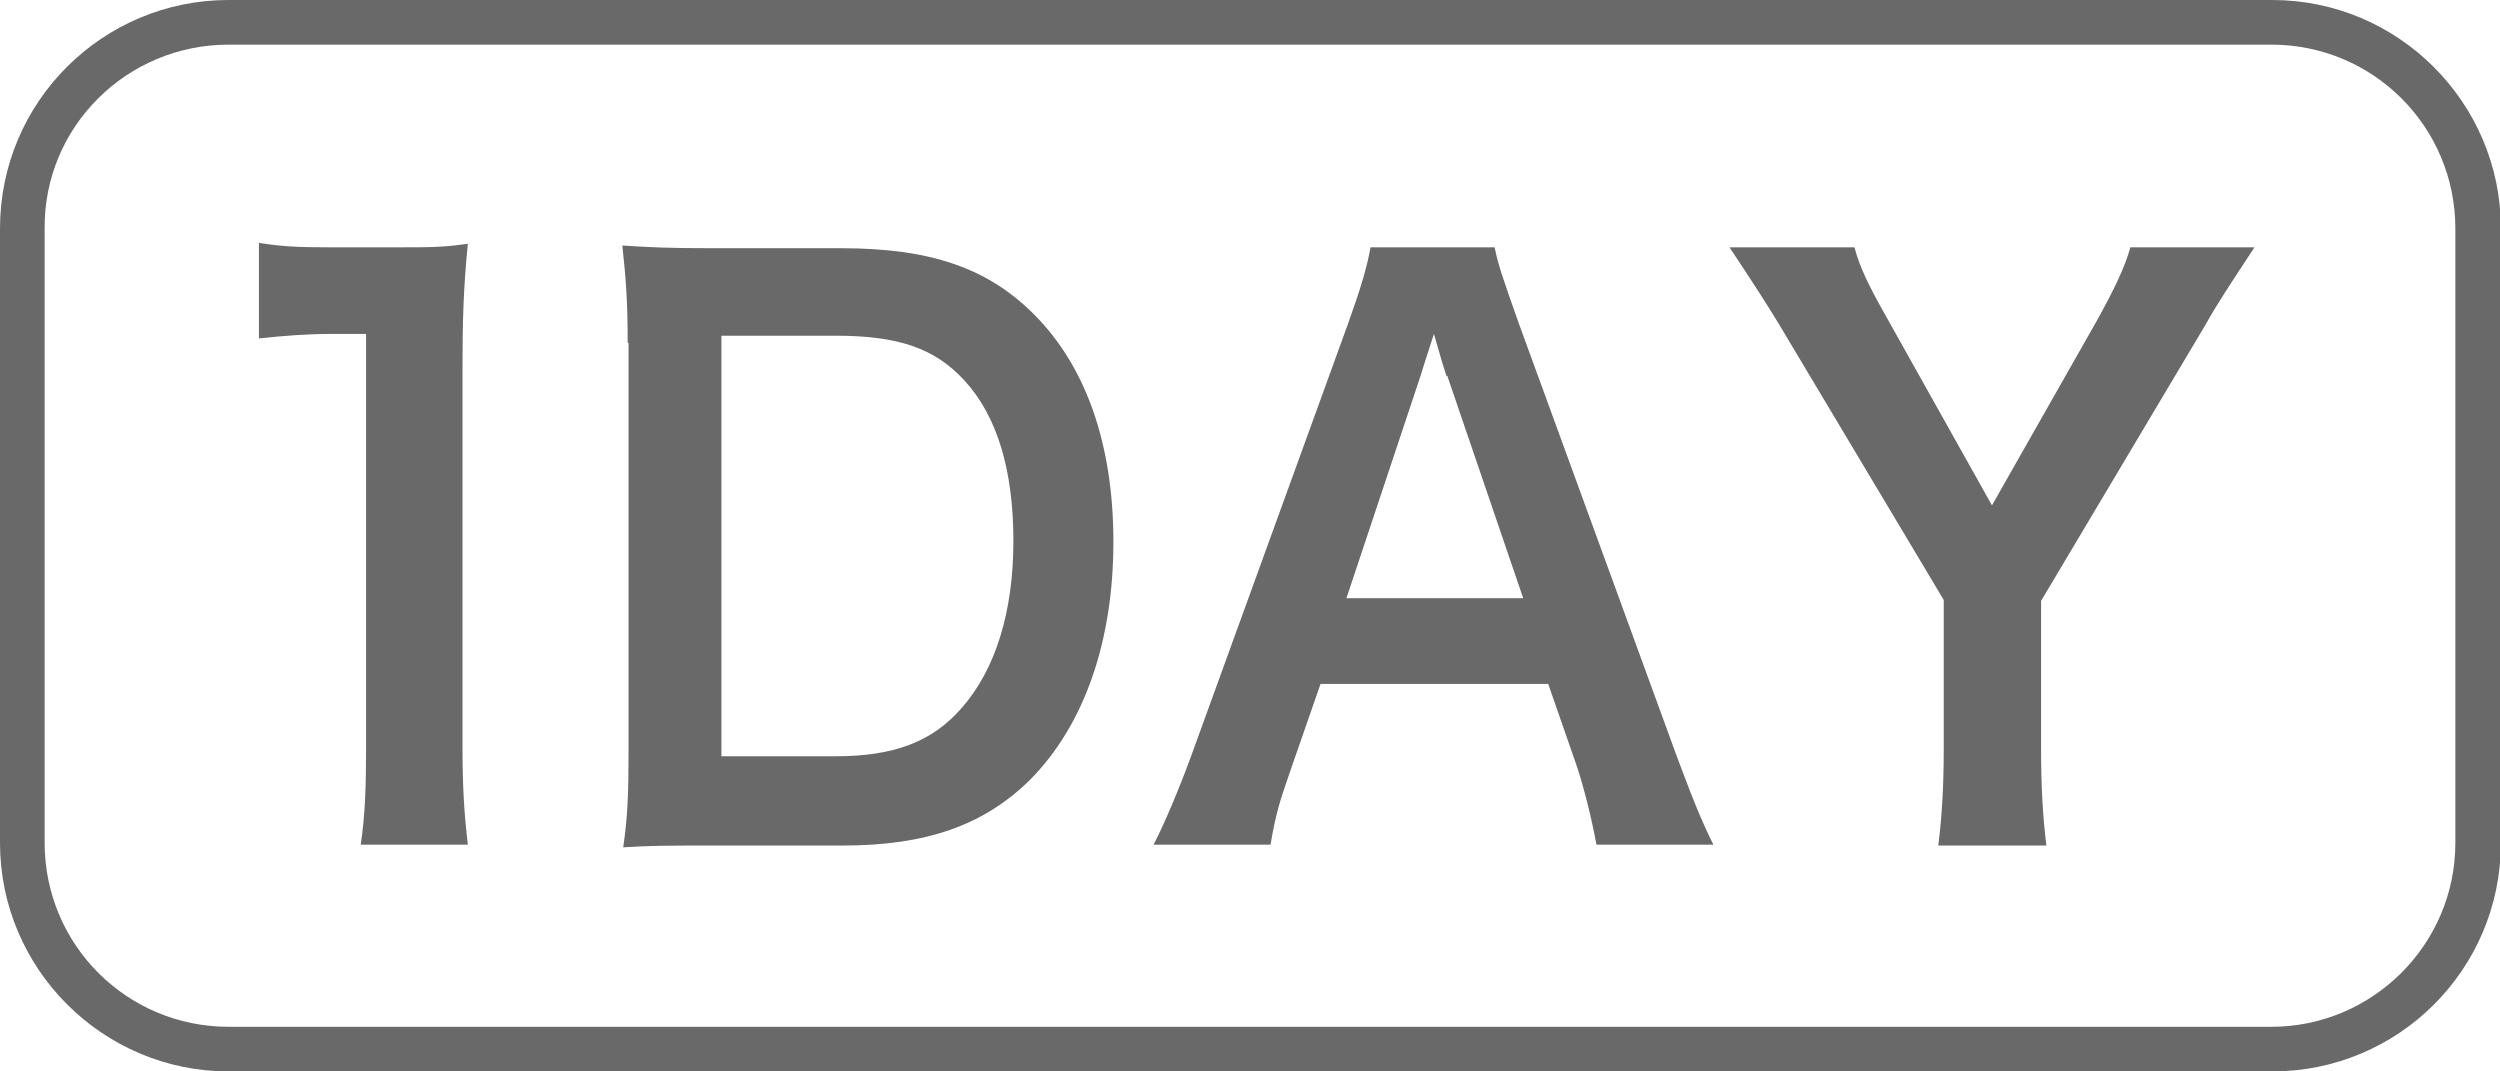 <?xml version="1.0" encoding="UTF-8"?>
<svg id="_レイヤー_1" data-name="レイヤー 1" xmlns="http://www.w3.org/2000/svg" viewBox="0 0 28 12">
  <defs>
    <style>
      .cls-1 {
        fill: #696969;
        stroke-width: 0px;
      }
    </style>
  </defs>
  <path class="cls-1" d="M25.44.5c1.14,0,2.06.92,2.06,2.06v6.88c0,1.14-.93,2.06-2.06,2.06H2.56c-1.14,0-2.06-.92-2.06-2.06V2.56C.49,1.42,1.42.5,2.56.5h22.89M25.44,0H2.56C1.15,0,0,1.14,0,2.56v6.88c0,1.41,1.15,2.56,2.56,2.56h22.89c1.41,0,2.56-1.14,2.56-2.56V2.56c0-1.41-1.15-2.56-2.56-2.56h0Z"/>
  <g>
    <path class="cls-1" d="M4.04,9.46c.05-.33.06-.66.06-1.09V3.74h-.38c-.29,0-.53.02-.82.05v-1.07c.25.04.42.05.8.05h.73c.41,0,.53,0,.81-.04-.05.5-.06.88-.06,1.39v4.25c0,.45.02.75.06,1.09h-1.21Z"/>
    <path class="cls-1" d="M7.03,3.84c0-.47-.02-.72-.06-1.09.32.02.51.03,1.01.03h1.44c1,0,1.64.22,2.16.74.58.58.89,1.45.89,2.55s-.32,2.05-.94,2.67c-.51.5-1.15.73-2.09.73h-1.45c-.49,0-.69,0-1.01.02.05-.34.06-.6.06-1.11V3.84ZM9.36,8.47c.65,0,1.08-.16,1.41-.54.38-.43.58-1.08.58-1.87s-.18-1.4-.55-1.8c-.33-.36-.74-.5-1.44-.5h-1.28v4.71h1.27Z"/>
    <path class="cls-1" d="M17.88,9.46c-.05-.28-.14-.64-.22-.88l-.32-.92h-2.55l-.32.92c-.14.4-.18.53-.24.88h-1.31c.12-.23.28-.61.42-.99l1.76-4.85c.15-.42.21-.63.25-.85h1.39c.04.2.09.34.27.85l1.77,4.85c.2.54.3.77.41.99h-1.31ZM16.2,4.21c-.03-.09-.06-.19-.14-.47q-.13.4-.15.47l-.83,2.49h1.98l-.85-2.49Z"/>
    <path class="cls-1" d="M21.71,9.46c.04-.32.06-.66.06-1.08v-1.66l-1.84-3.08c-.12-.2-.3-.48-.56-.87h1.4c.06.23.17.45.38.82l1.16,2.07,1.17-2.06c.2-.36.32-.61.38-.83h1.39c-.11.17-.42.63-.55.87l-1.84,3.09v1.66c0,.42.02.77.06,1.08h-1.21Z"/>
  </g>
</svg>